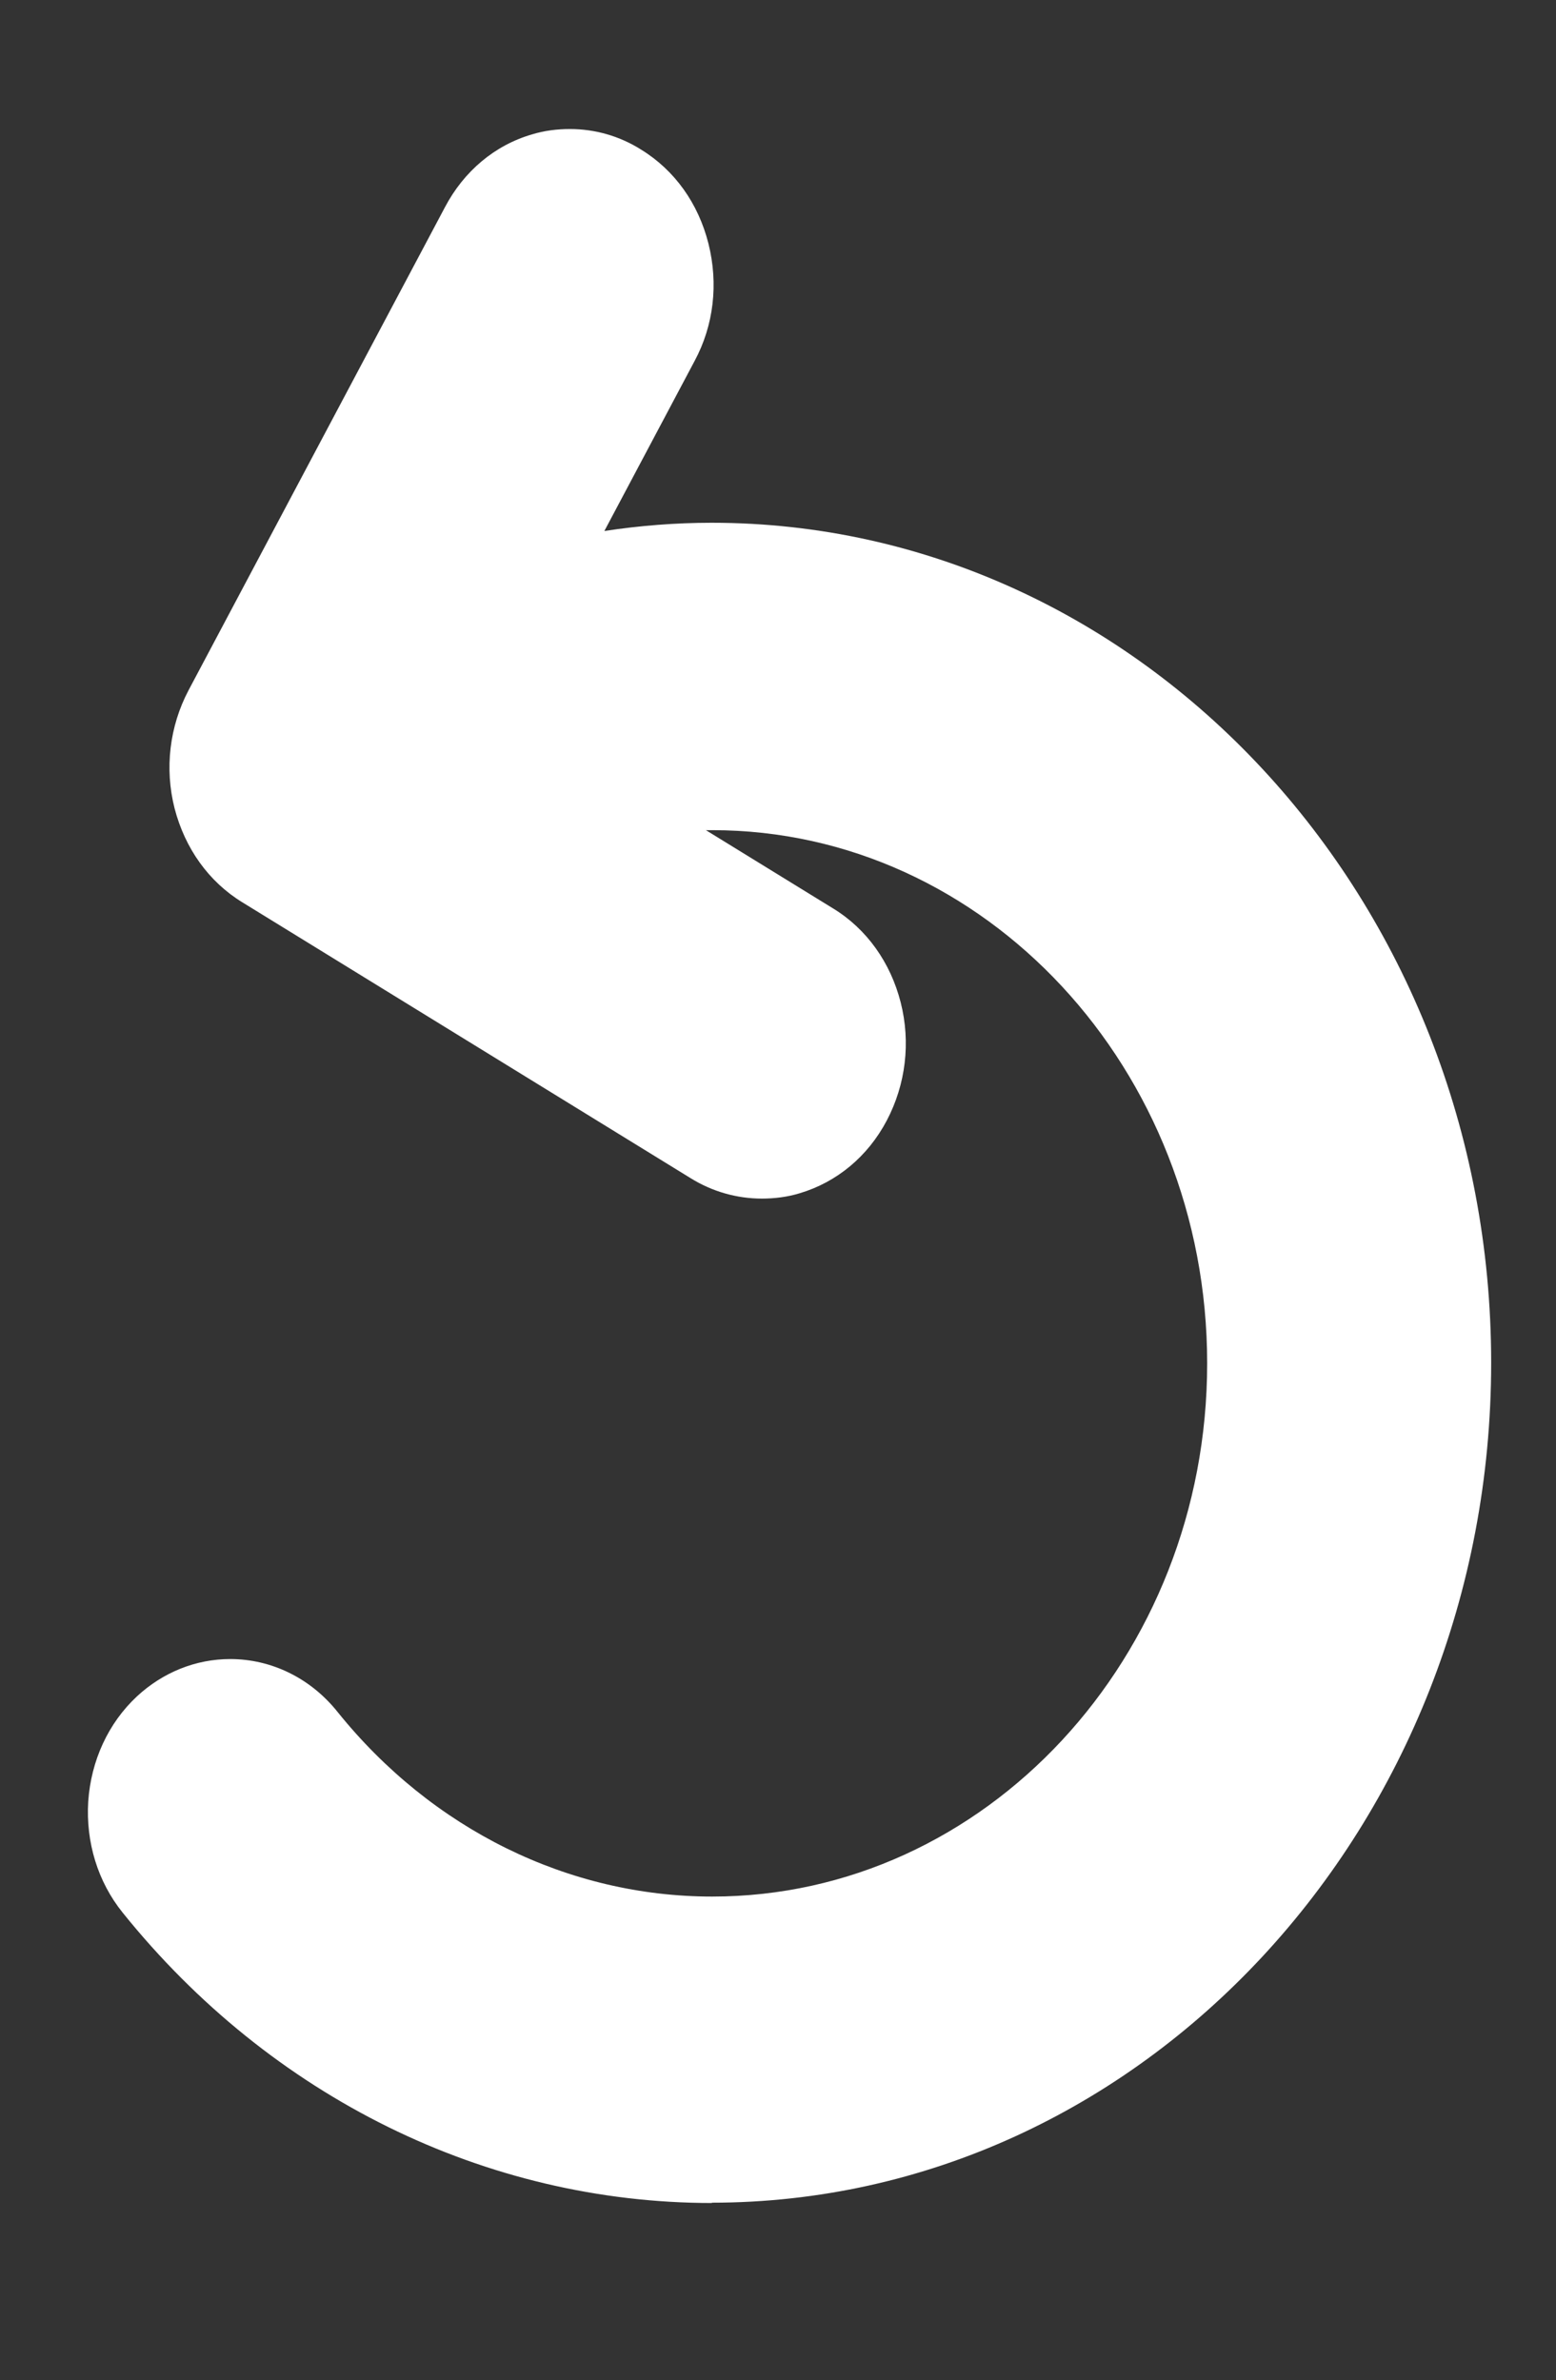 <?xml version="1.0" encoding="UTF-8"?>
<svg id="Layer_1" data-name="Layer 1" xmlns="http://www.w3.org/2000/svg" viewBox="0 0 49.2 75.26">
  <rect x="0" y="0" width="49.2" height="75.26" fill="#333333" stroke="none"/>
  <defs>
    <style>
      .cls-1 {
        fill: #fff;
        stroke-width: 0px;
      }
    </style>
  </defs>
  <path class="cls-1" d="m22.52,69.66c-7.16,0-13.95-3.35-18.64-9.18-.79-.98-1.17-2.23-1.09-3.52.09-1.29.63-2.47,1.54-3.32.82-.76,1.86-1.18,2.95-1.18,1.31,0,2.55.61,3.4,1.68,2.98,3.7,7.29,5.83,11.84,5.83,8.63,0,15.65-7.56,15.65-16.86s-7.02-16.86-15.65-16.86c-.07,0-.13,0-.2,0l4.03,2.48c1.06.65,1.81,1.71,2.13,2.97.32,1.26.16,2.59-.44,3.73-.6,1.14-1.58,1.95-2.75,2.3-.39.12-.8.17-1.2.17-.79,0-1.57-.22-2.26-.65l-14.17-8.72c-1.06-.65-1.81-1.7-2.14-2.97-.32-1.26-.16-2.59.44-3.73L14.07,6.55c.6-1.14,1.58-1.96,2.75-2.3.39-.12.8-.17,1.2-.17.79,0,1.57.22,2.25.65,1.06.65,1.81,1.7,2.13,2.97.32,1.27.17,2.59-.44,3.72l-2.85,5.37c1.12-.17,2.26-.26,3.39-.26,13.59,0,24.65,11.91,24.65,26.56s-11.06,26.56-24.65,26.56Z"/>
</svg>